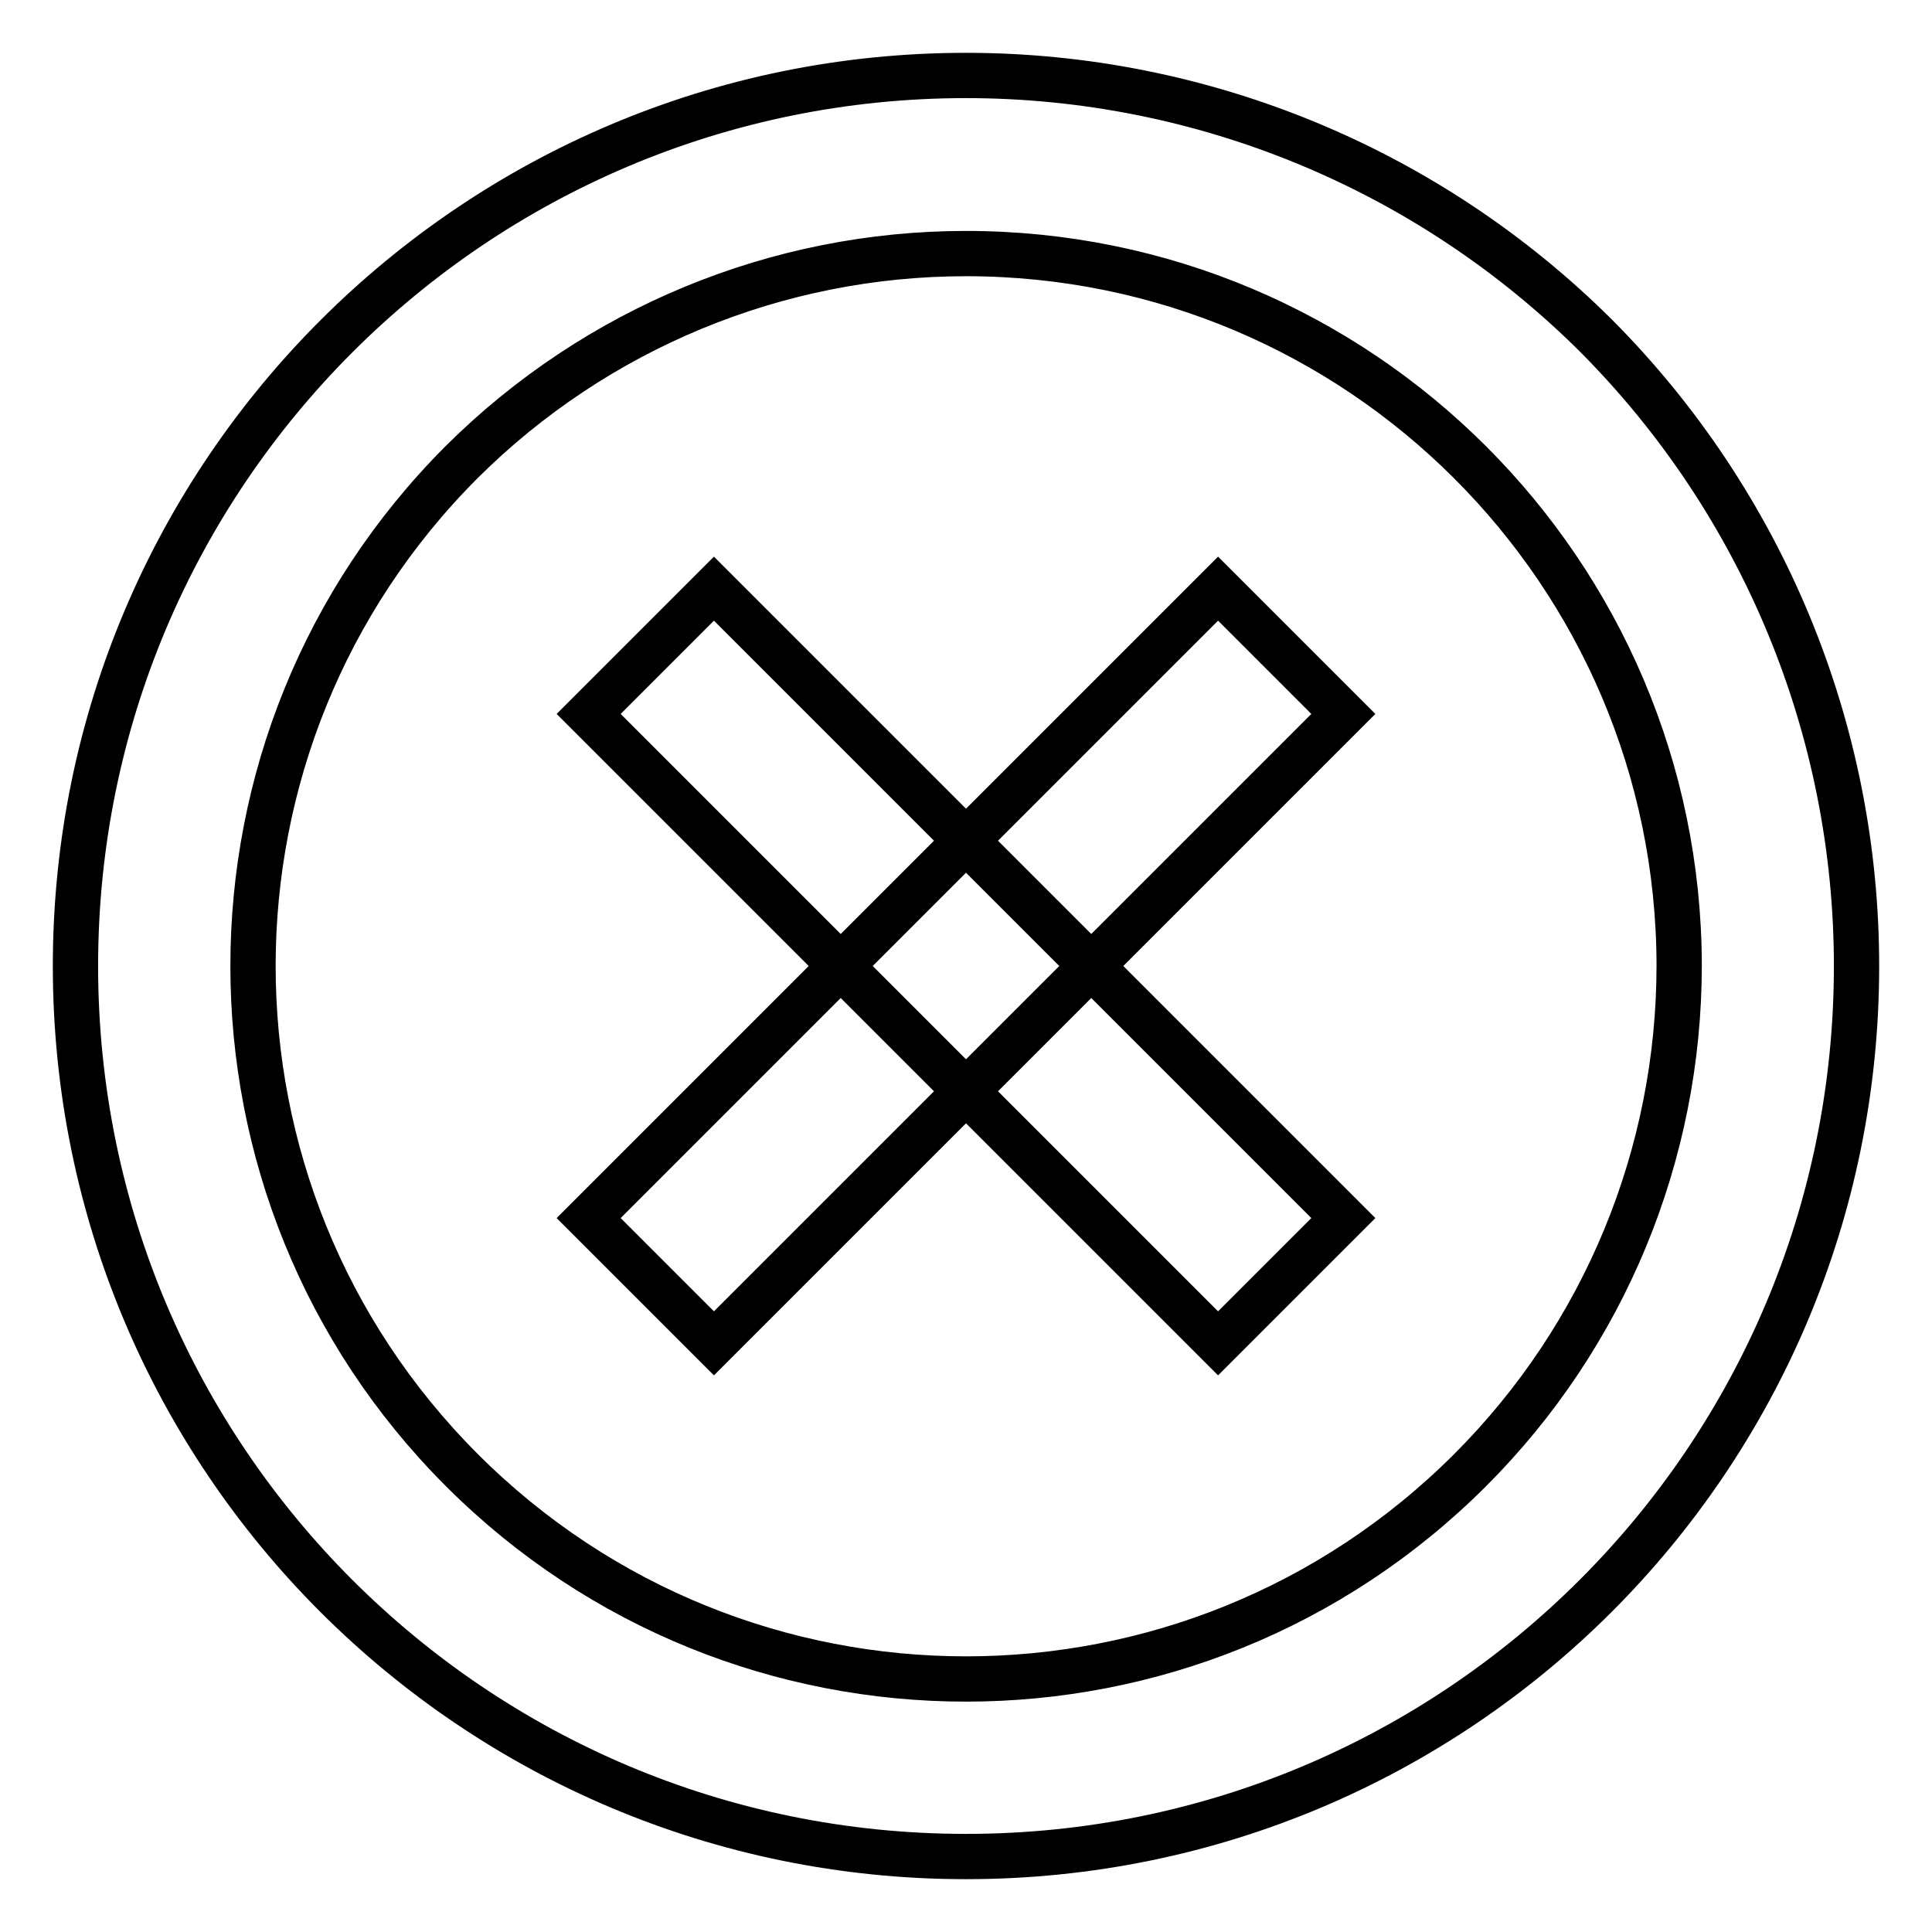 <?xml version="1.0" encoding="utf-8"?>
<!-- Svg Vector Icons : http://www.onlinewebfonts.com/icon -->
<!DOCTYPE svg PUBLIC "-//W3C//DTD SVG 1.1//EN" "http://www.w3.org/Graphics/SVG/1.1/DTD/svg11.dtd">
<svg version="1.1" xmlns="http://www.w3.org/2000/svg" xmlns:xlink="http://www.w3.org/1999/xlink" x="0px" y="0px" viewBox="0 0 256 256" enable-background="new 0 0 256 256" xml:space="preserve">
<g> <path stroke-width="6" fill-opacity="0" stroke="#000000"  d="M128,33.6c52.1,0,94.4,42.2,94.5,94.3c0,25.1-9.9,49.1-27.7,66.9c-36.9,36.9-96.7,36.9-133.6,0 s-36.9-96.7,0-133.6C79,43.5,103,33.6,128,33.6 M128,10C62.9,10,10,62.8,10,128c0,65.2,52.8,118,118,118c65.2,0,118-52.8,118-118 c0-31.3-12.4-61.3-34.5-83.5C189.3,22.4,159.3,10,128,10z M161.4,78L78,161.4L94.6,178l83.4-83.4L161.4,78z M94.6,78L78,94.6 l83.4,83.4l16.6-16.6L94.6,78L94.6,78z"/></g>
</svg>